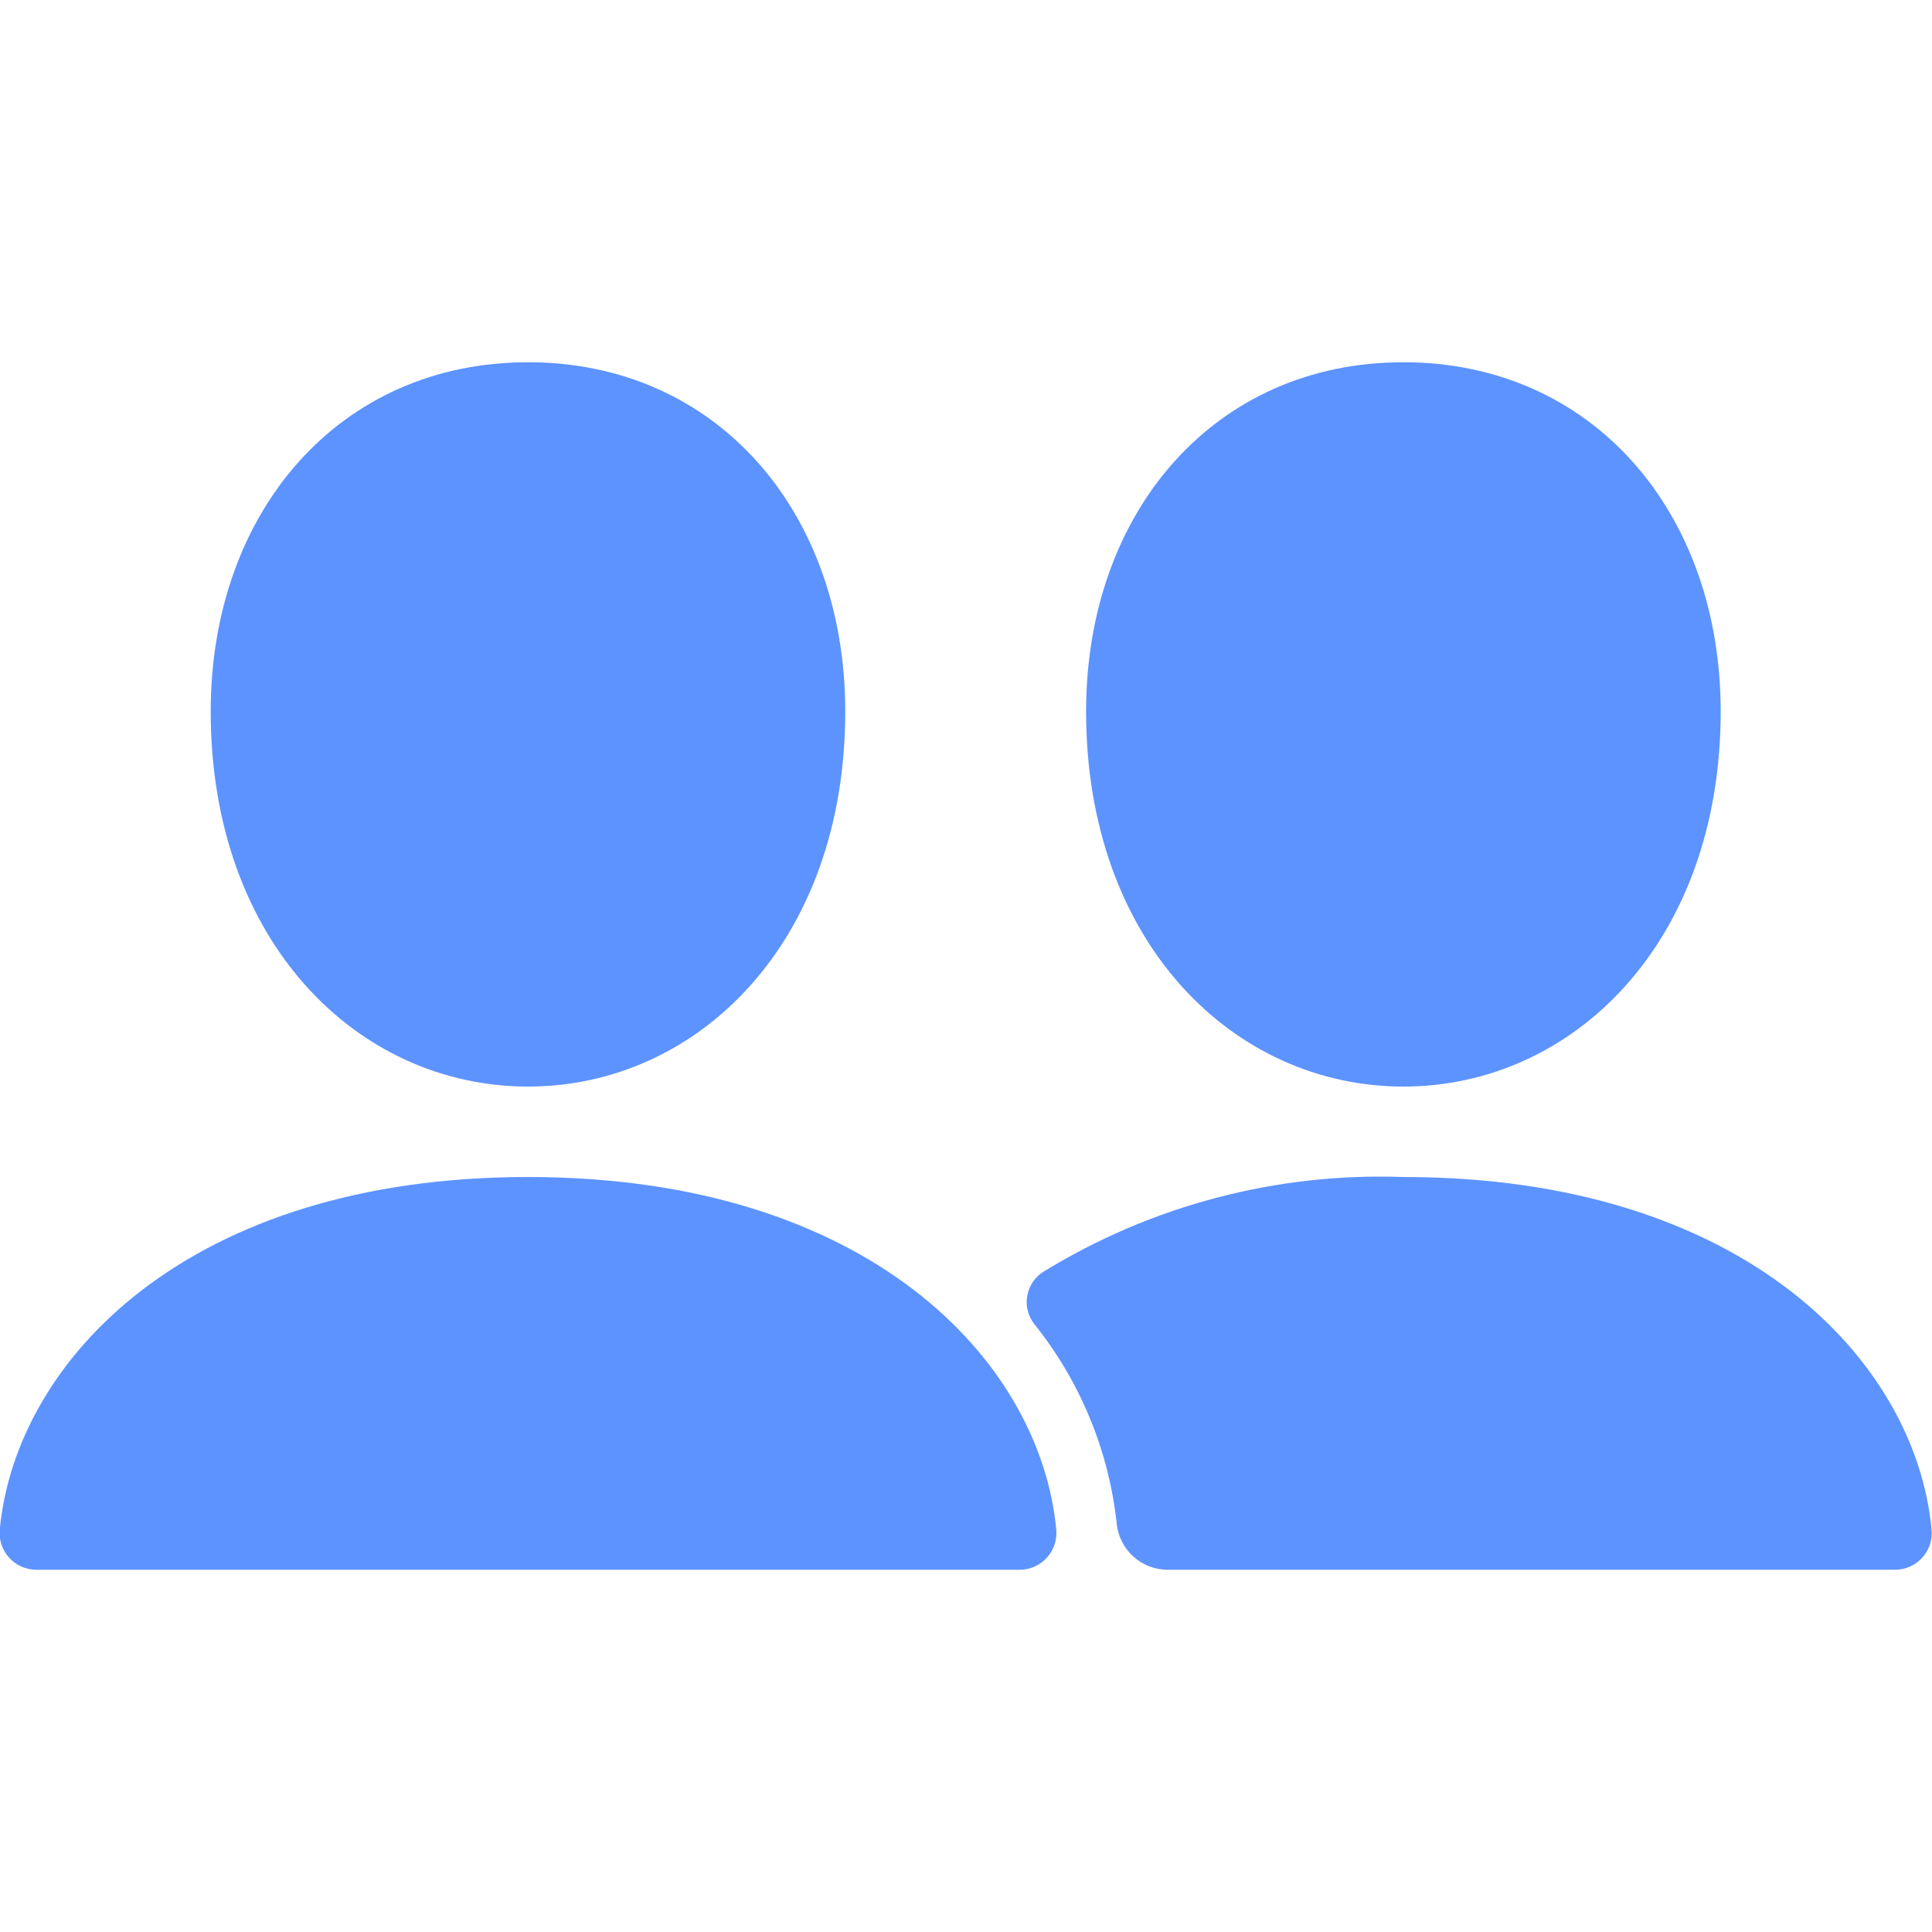 <svg xmlns="http://www.w3.org/2000/svg" viewBox="0 0 32 32" height="32" width="32">
  <path d="M23.244 17.997C20.439 17.997 17.989 15.617 17.989 11.784C17.989 8.485 20.111 6 23.244 6C26.378 6 28.5 8.485 28.5 11.784C28.499 15.617 26.049 17.997 23.244 17.997ZM23.244 19.495C28.895 19.495 31.726 22.546 31.992 25.325V25.325C32.029 25.659 31.787 25.96 31.453 25.997C31.434 25.998 31.415 26 31.396 26H19.341V26C18.903 26 18.536 25.666 18.496 25.23V25.23C18.364 24.022 17.89 22.876 17.129 21.928V21.928C16.929 21.669 16.977 21.296 17.237 21.095C17.248 21.086 17.26 21.078 17.273 21.07V21.07C19.064 19.967 21.142 19.419 23.244 19.495H23.244ZM8.745 17.997C5.94 17.997 3.49 15.617 3.49 11.784C3.49 8.485 5.612 6 8.745 6C11.879 6 14 8.485 14 11.784C14 15.617 11.55 17.997 8.745 17.997H8.745ZM8.745 19.495C14.396 19.495 17.227 22.546 17.494 25.325V25.325C17.53 25.659 17.288 25.96 16.954 25.997C16.935 25.998 16.916 26 16.897 26H0.593V26C0.257 25.995 -0.012 25.718 -0.007 25.381C-0.006 25.363 -0.005 25.344 -0.003 25.325C0.264 22.546 3.095 19.495 8.745 19.495L8.745 19.495Z" fill="#5d93ff" clip-rule="evenodd" fill-rule="evenodd"></path>
</svg>